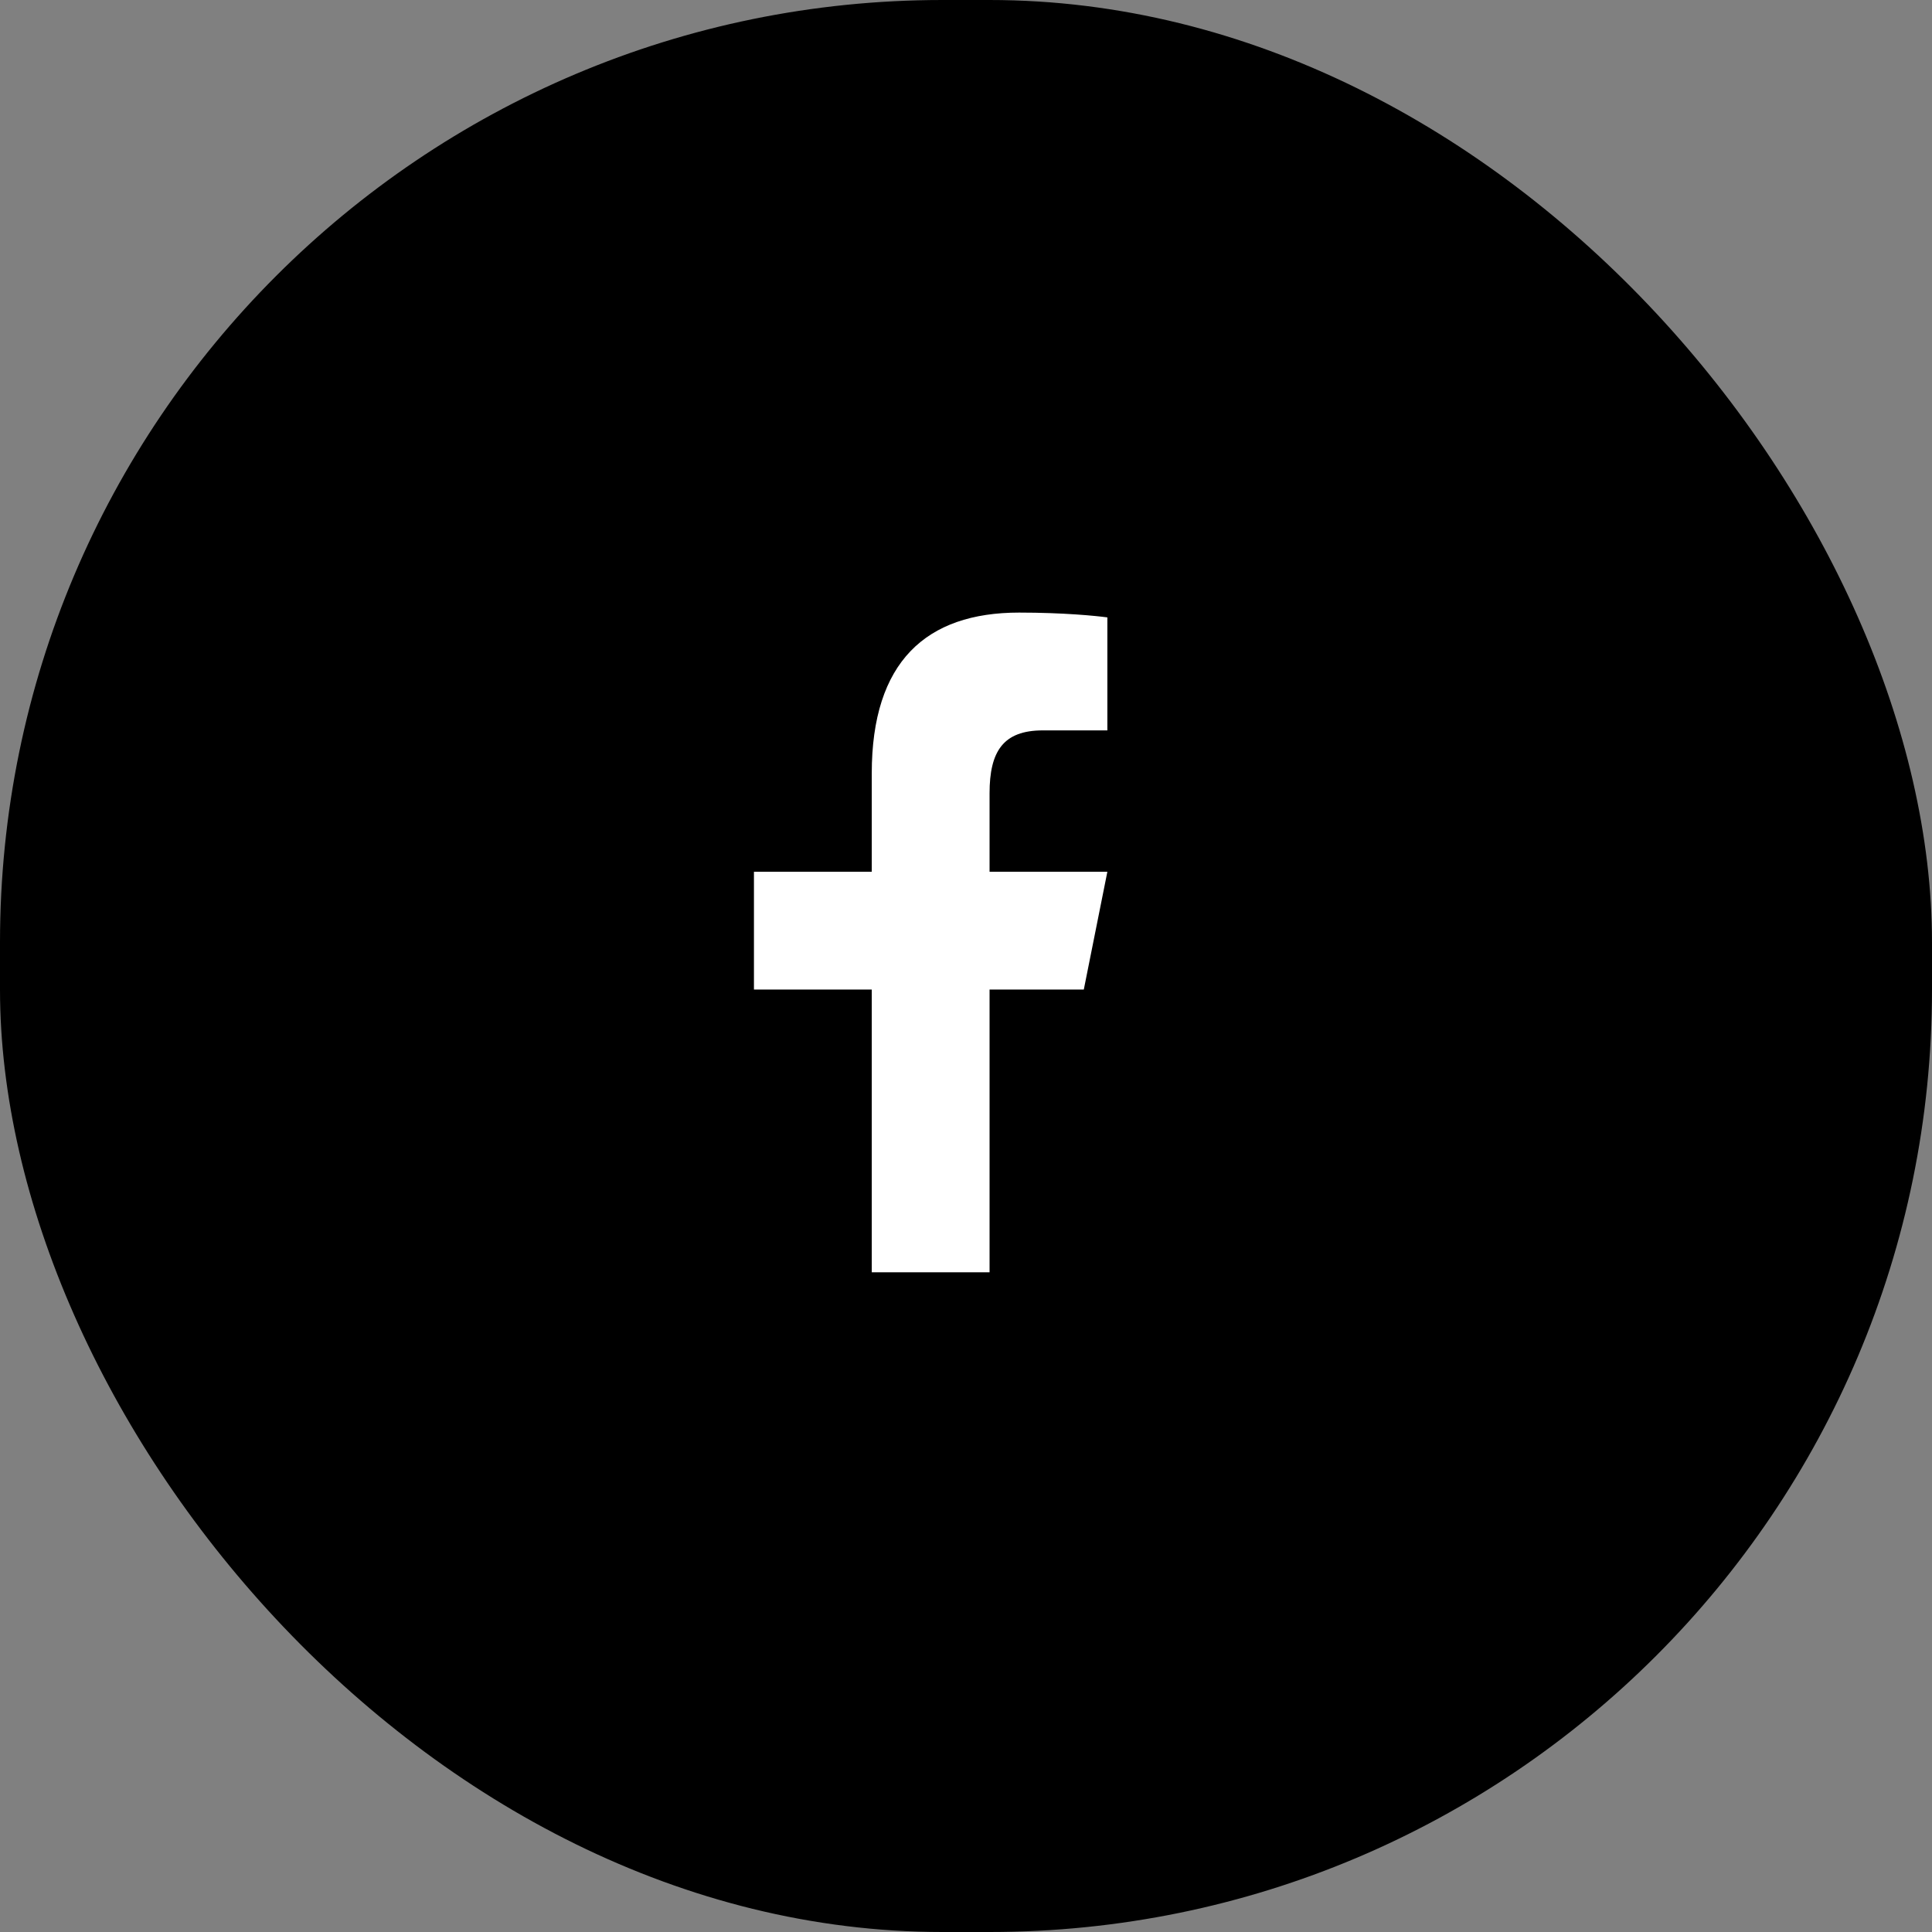 <svg width="41" height="41" viewBox="0 0 41 41" fill="none" xmlns="http://www.w3.org/2000/svg">
<rect x="0" y="0" width="41" height="41" fill="#808080" stroke="none"/>
<rect width="41" height="41" rx="20" fill="black"/>
<path d="M21.627 13C19.656 13 18.5 14.041 18.5 16.413V18.5H16V21H18.5V27H21V21H23L23.5 18.5H21V16.836C21 15.943 21.291 15.5 22.13 15.5H23.5V13.102C23.263 13.07 22.573 13 21.627 13Z" fill="white"/>
</svg>
